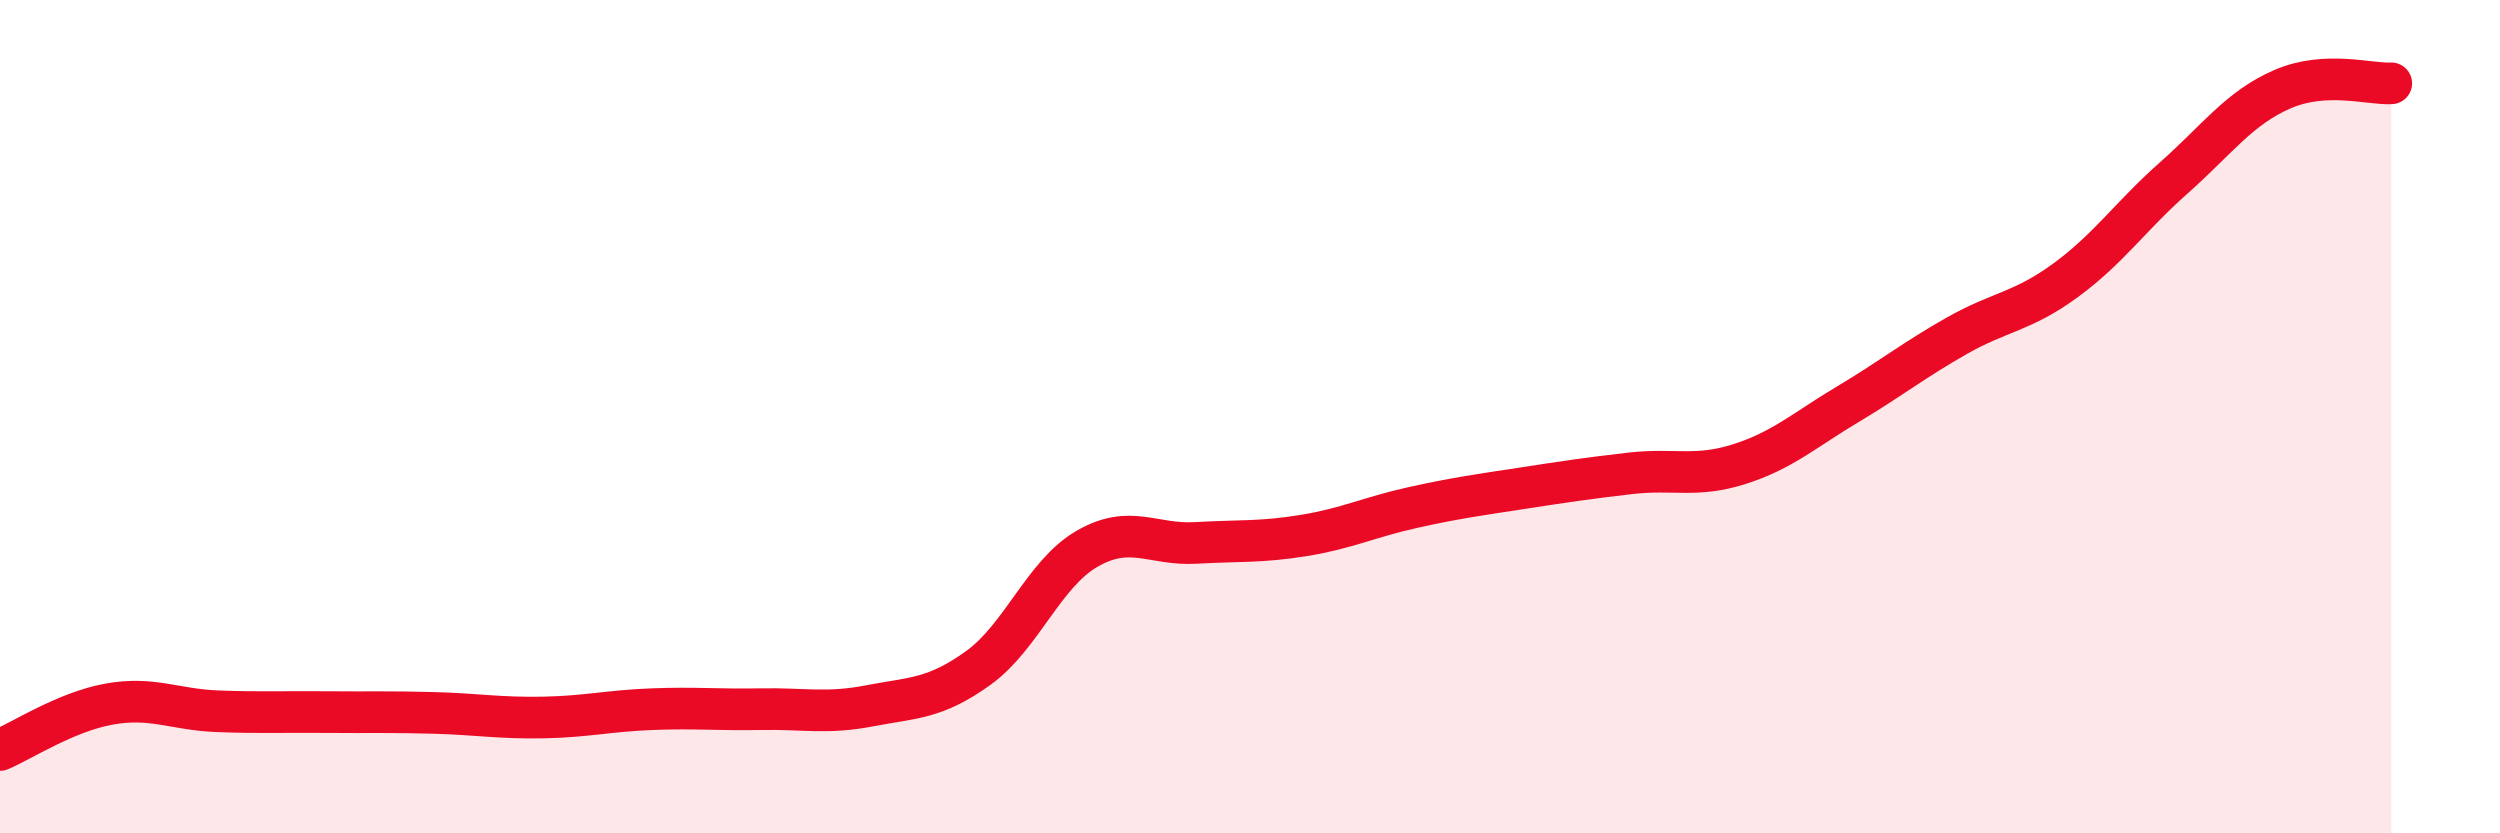 
    <svg width="60" height="20" viewBox="0 0 60 20" xmlns="http://www.w3.org/2000/svg">
      <path
        d="M 0,18 C 0.52,17.78 1.57,17.09 2.61,16.9 C 3.65,16.71 4.18,17.03 5.22,17.07 C 6.26,17.11 6.79,17.08 7.83,17.09 C 8.87,17.1 9.39,17.08 10.43,17.11 C 11.47,17.14 12,17.24 13.04,17.22 C 14.08,17.2 14.61,17.06 15.65,17.02 C 16.69,16.98 17.22,17.04 18.26,17.02 C 19.3,17 19.83,17.14 20.87,16.94 C 21.91,16.74 22.44,16.78 23.48,16.03 C 24.52,15.28 25.05,13.77 26.09,13.17 C 27.13,12.57 27.66,13.09 28.7,13.03 C 29.74,12.97 30.26,13.02 31.3,12.85 C 32.34,12.68 32.87,12.41 33.91,12.18 C 34.95,11.95 35.48,11.88 36.52,11.72 C 37.56,11.56 38.09,11.48 39.13,11.36 C 40.17,11.24 40.7,11.47 41.74,11.14 C 42.78,10.81 43.31,10.32 44.35,9.7 C 45.39,9.08 45.92,8.65 46.96,8.06 C 48,7.47 48.53,7.49 49.57,6.73 C 50.61,5.97 51.13,5.19 52.17,4.27 C 53.21,3.35 53.74,2.59 54.78,2.14 C 55.82,1.69 56.87,2.03 57.39,2L57.39 20L0 20Z"
        fill="#EB0A25"
        opacity="0.1"
        stroke-linecap="round"
        stroke-linejoin="round"
      />
      <path
        d="M 0,18 C 0.52,17.78 1.57,17.09 2.61,16.9 C 3.65,16.71 4.18,17.03 5.22,17.07 C 6.26,17.11 6.79,17.08 7.83,17.09 C 8.87,17.1 9.39,17.08 10.43,17.11 C 11.47,17.14 12,17.24 13.04,17.22 C 14.08,17.2 14.61,17.06 15.65,17.02 C 16.69,16.98 17.22,17.04 18.26,17.02 C 19.3,17 19.83,17.14 20.87,16.94 C 21.91,16.74 22.44,16.78 23.48,16.03 C 24.52,15.28 25.05,13.77 26.09,13.17 C 27.13,12.57 27.66,13.09 28.7,13.03 C 29.74,12.97 30.26,13.02 31.3,12.85 C 32.34,12.68 32.87,12.41 33.91,12.18 C 34.95,11.95 35.48,11.88 36.52,11.72 C 37.56,11.56 38.09,11.48 39.13,11.36 C 40.17,11.24 40.7,11.47 41.74,11.14 C 42.78,10.81 43.31,10.32 44.35,9.7 C 45.39,9.08 45.92,8.65 46.96,8.06 C 48,7.47 48.53,7.49 49.57,6.73 C 50.61,5.97 51.13,5.19 52.17,4.27 C 53.21,3.35 53.74,2.59 54.78,2.14 C 55.82,1.69 56.87,2.03 57.39,2"
        stroke="#EB0A25"
        stroke-width="1"
        fill="none"
        stroke-linecap="round"
        stroke-linejoin="round"
      />
    </svg>
  
